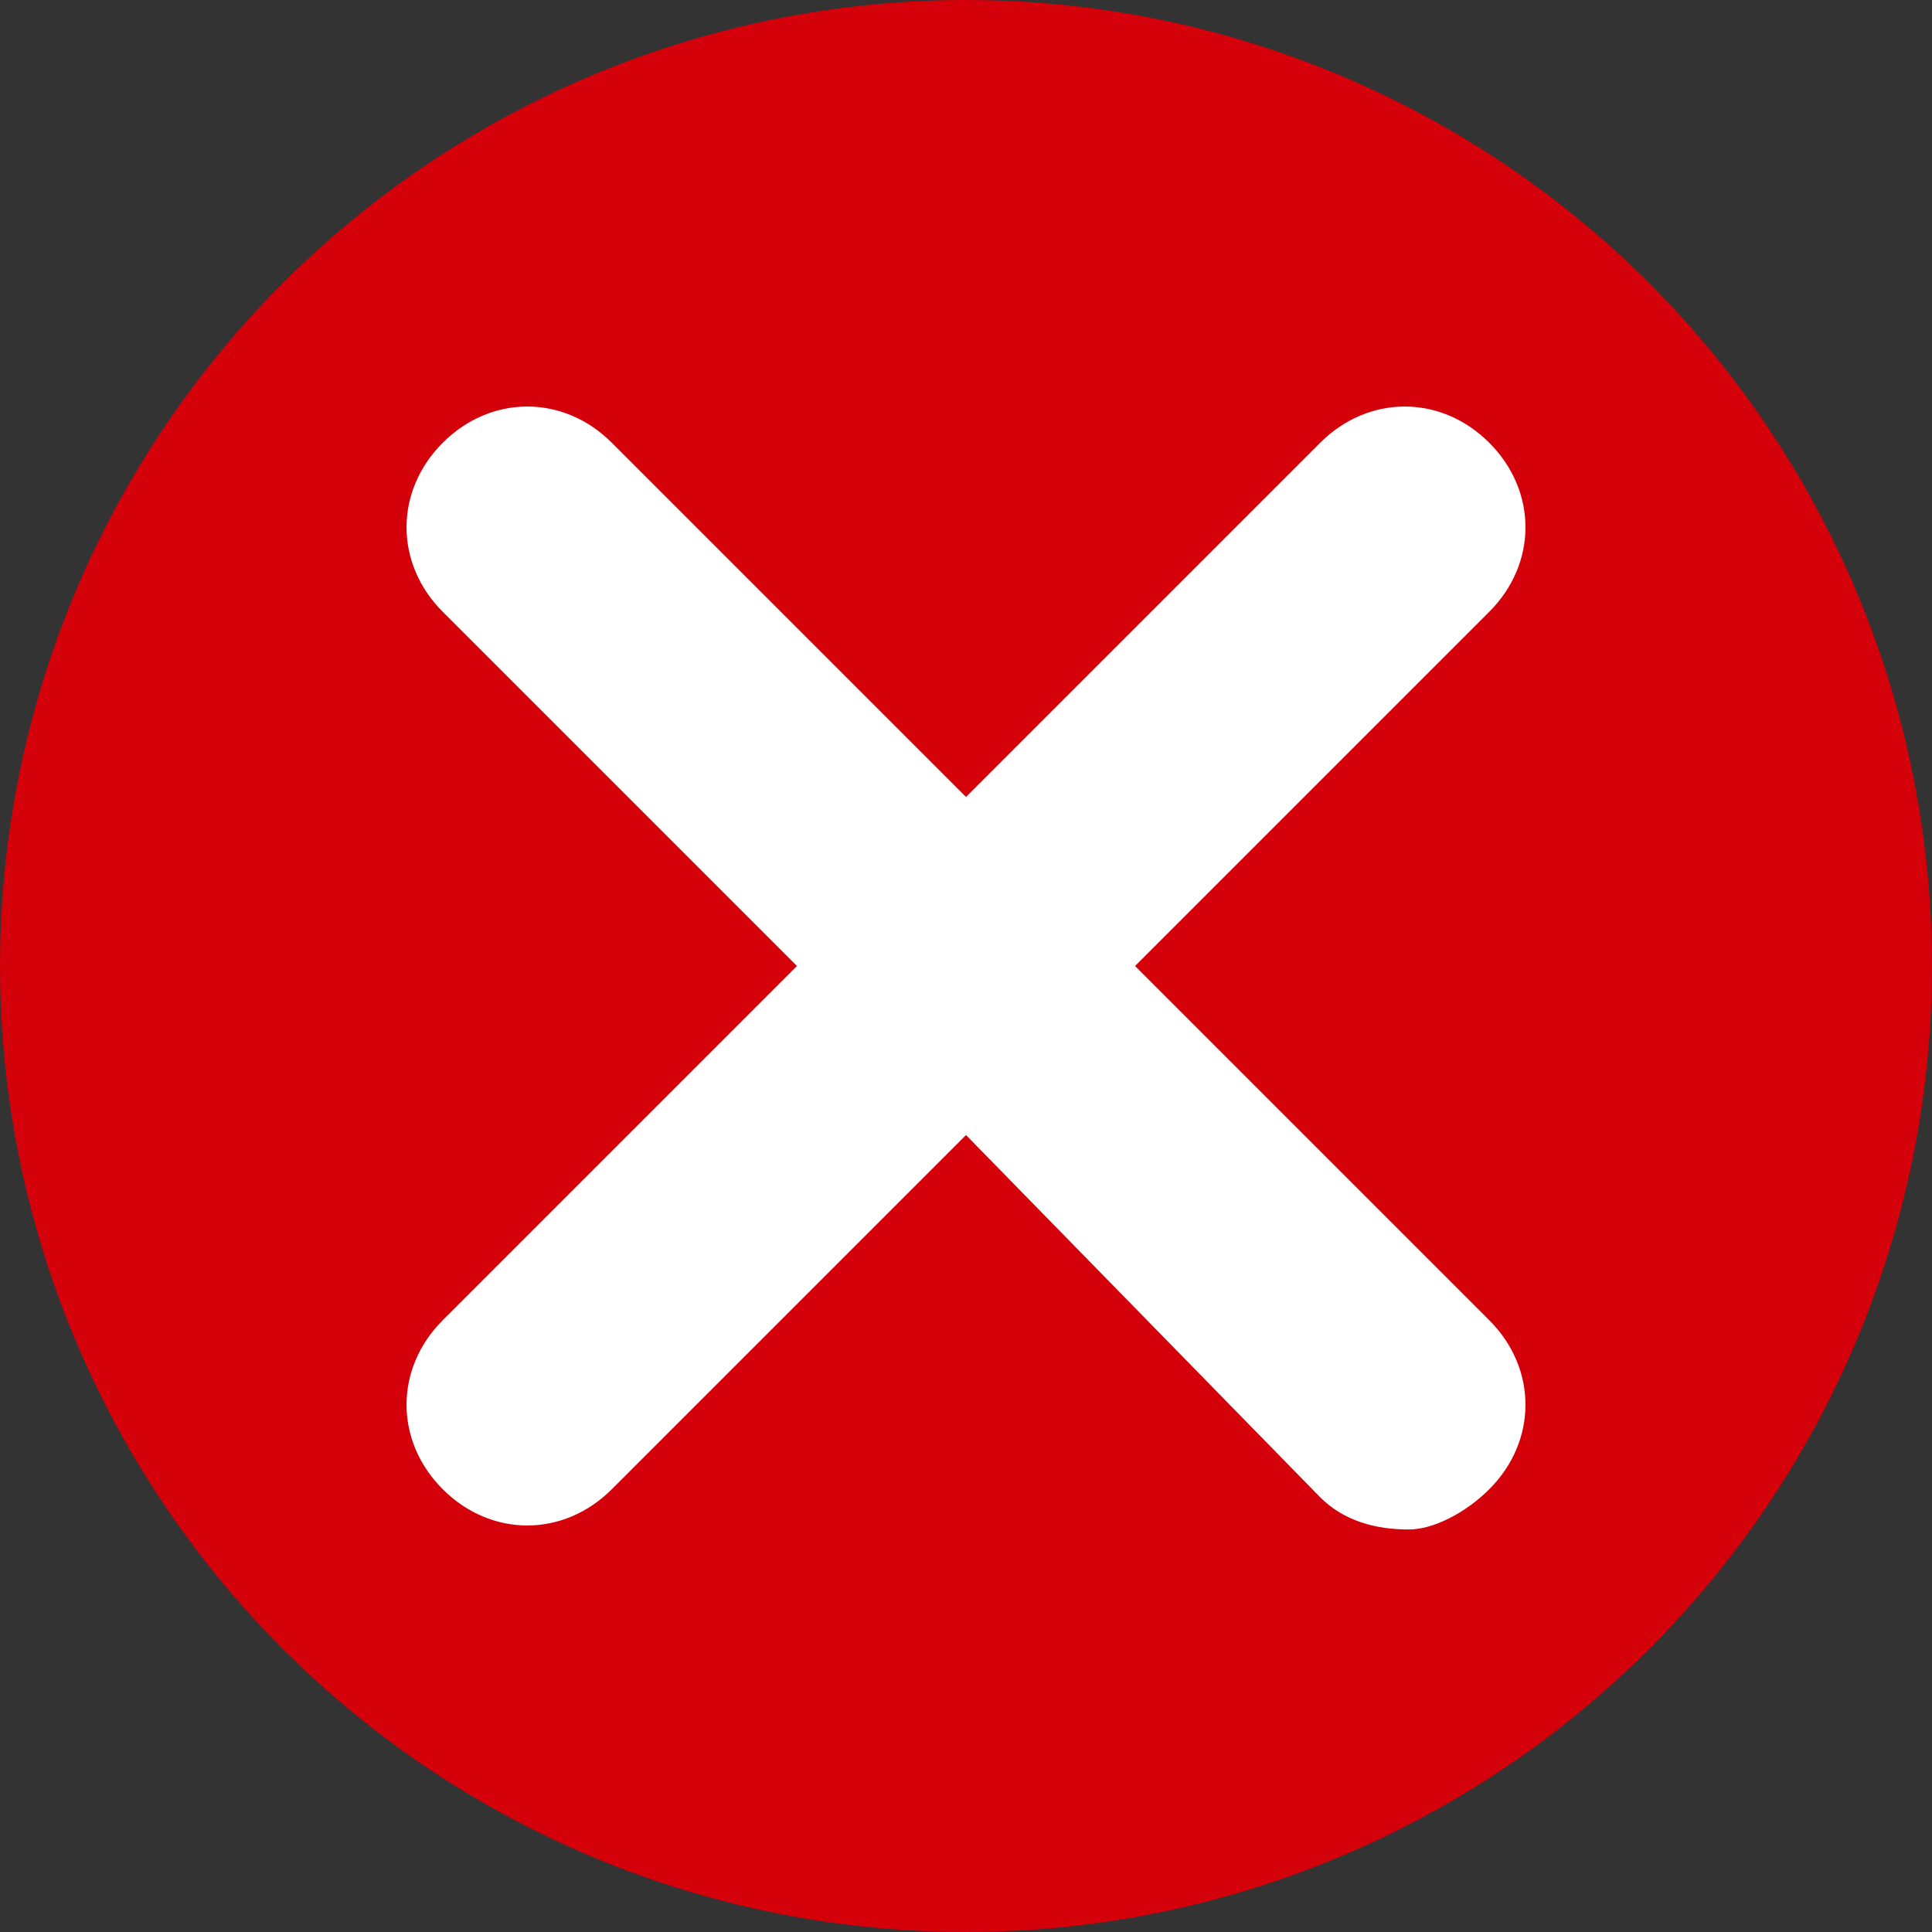 <?xml version="1.0" encoding="utf-8"?>
<!-- Generator: Adobe Illustrator 28.0.0, SVG Export Plug-In . SVG Version: 6.00 Build 0)  -->
<svg version="1.1" id="Capa_1" xmlns="http://www.w3.org/2000/svg" xmlns:xlink="http://www.w3.org/1999/xlink" x="0px" y="0px"
	 viewBox="0 0 24 24" style="enable-background:new 0 0 24 24;" xml:space="preserve">
<rect x="0" y="0" width="24" height="24" fill="#333333" stroke="none"/>
<style type="text/css">
	.st0{fill:#D4000A;}
	.st1{fill:#FFFFFF;}
</style>
<g>
	<circle class="st0" cx="12" cy="12" r="12"/>
</g>
<g>
	<path class="st1" d="M17.5,19c-0.4,0-0.8-0.1-1.1-0.4L12,14.1l-4.4,4.4c-0.6,0.6-1.5,0.6-2.1,0s-0.6-1.5,0-2.1L9.9,12L5.5,7.6
		C4.9,7,4.9,6.1,5.5,5.5c0.6-0.6,1.5-0.6,2.1,0L12,9.9l4.4-4.4c0.6-0.6,1.5-0.6,2.1,0c0.6,0.6,0.6,1.5,0,2.1L14.1,12l4.4,4.4
		c0.6,0.6,0.6,1.5,0,2.1C18.2,18.8,17.8,19,17.5,19z"/>
</g>
</svg>
